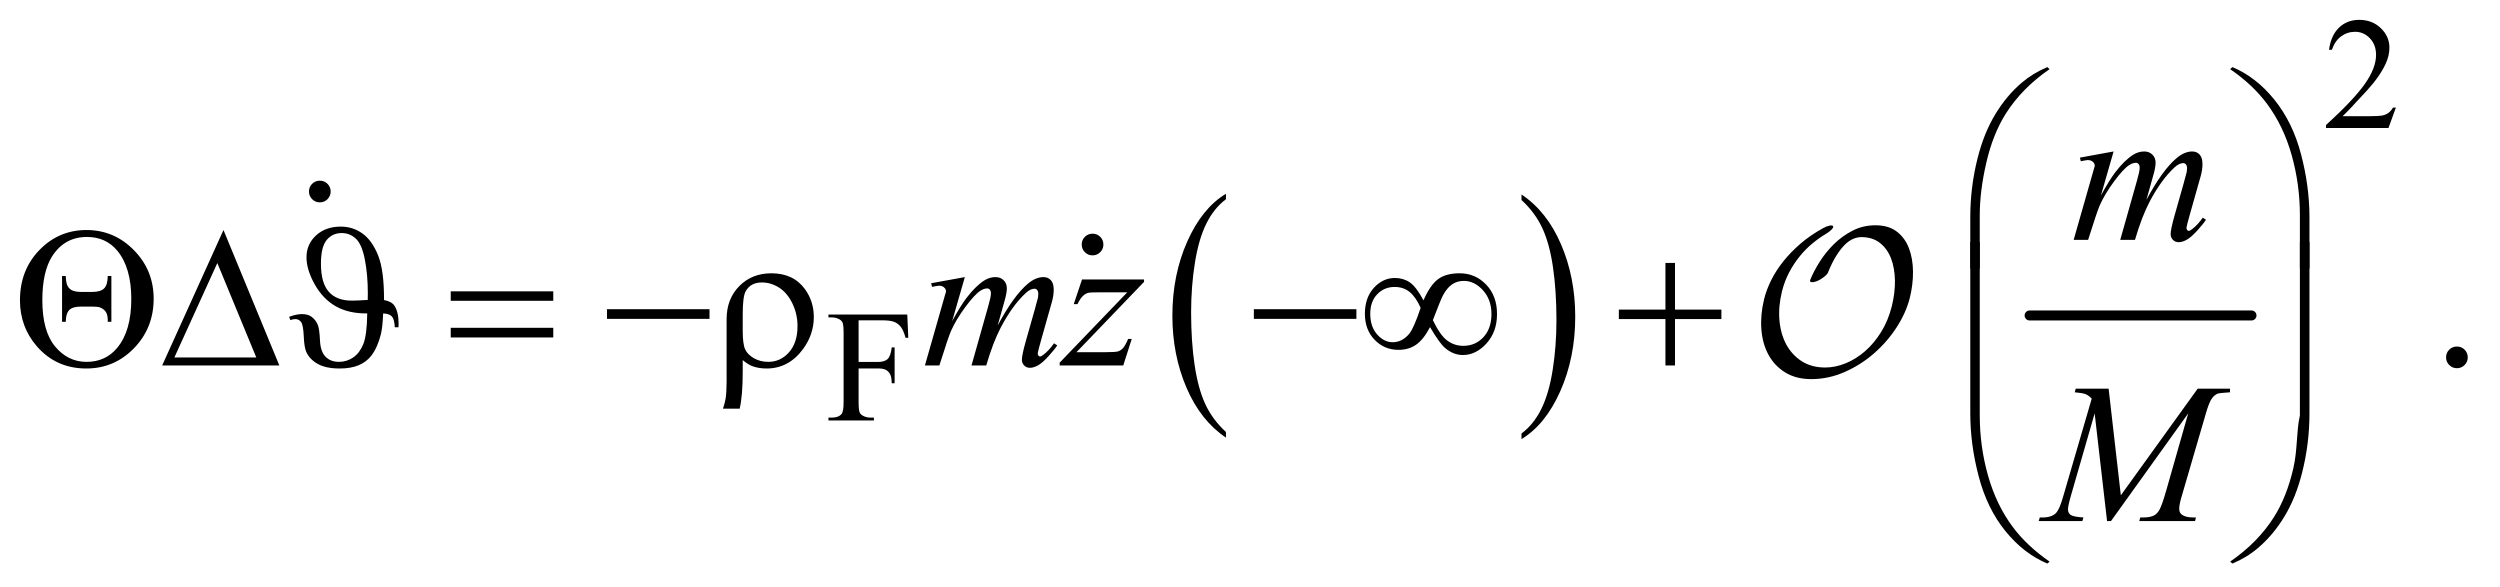 <?xml version="1.0" encoding="UTF-8"?>
<!DOCTYPE svg PUBLIC '-//W3C//DTD SVG 1.0//EN'
          'http://www.w3.org/TR/2001/REC-SVG-20010904/DTD/svg10.dtd'>
<svg stroke-dasharray="none" shape-rendering="auto" xmlns="http://www.w3.org/2000/svg" font-family="'Dialog'" text-rendering="auto" width="196" fill-opacity="1" color-interpolation="auto" color-rendering="auto" preserveAspectRatio="xMidYMid meet" font-size="12px" viewBox="0 0 196 46" fill="black" xmlns:xlink="http://www.w3.org/1999/xlink" stroke="black" image-rendering="auto" stroke-miterlimit="10" stroke-linecap="square" stroke-linejoin="miter" font-style="normal" stroke-width="1" height="46" stroke-dashoffset="0" font-weight="normal" stroke-opacity="1"
><!--Generated by the Batik Graphics2D SVG Generator--><defs id="genericDefs"
  /><g
  ><defs id="defs1"
    ><clipPath clipPathUnits="userSpaceOnUse" id="clipPath1"
      ><path d="M1.046 2.713 L125.246 2.713 L125.246 31.855 L1.046 31.855 L1.046 2.713 Z"
      /></clipPath
      ><clipPath clipPathUnits="userSpaceOnUse" id="clipPath2"
      ><path d="M33.511 86.949 L33.511 1020.989 L4014.292 1020.989 L4014.292 86.949 Z"
      /></clipPath
      ><clipPath clipPathUnits="userSpaceOnUse" id="clipPath3"
      ><path d="M97.614 86.949 L97.614 1020.989 L4078.395 1020.989 L4078.395 86.949 Z"
      /></clipPath
      ><clipPath clipPathUnits="userSpaceOnUse" id="clipPath4"
      ><path d="M1.046 2.713 L1.046 31.855 L125.246 31.855 L125.246 2.713 Z"
      /></clipPath
      ><clipPath clipPathUnits="userSpaceOnUse" id="clipPath5"
      ><path d="M4672.653 1272.254 L4672.653 2144 L5312 2144 L5312 1272.254 Z"
      /></clipPath
      ><clipPath clipPathUnits="userSpaceOnUse" id="clipPath6"
      ><path d="M3444.33 1187.998 L3444.33 2119.054 L5312 2119.054 L5312 1187.998 Z"
      /></clipPath
    ></defs
    ><g transform="scale(1.576,1.576) translate(-1.046,-2.713) matrix(0.031,0,0,0.031,0,0)"
    ><path d="M2001.062 780.781 L2001.062 789.797 Q1960.406 762.516 1937.742 709.703 Q1915.078 656.891 1915.078 594.125 Q1915.078 528.828 1938.914 475.18 Q1962.75 421.531 2001.062 398.438 L2001.062 407.25 Q1981.906 421.531 1969.602 446.305 Q1957.297 471.078 1951.219 509.188 Q1945.141 547.297 1945.141 588.656 Q1945.141 635.484 1950.75 673.273 Q1956.359 711.062 1967.883 735.945 Q1979.406 760.828 2001.062 780.781 Z" stroke="none" clip-path="url(#clipPath2)"
    /></g
    ><g transform="matrix(0.049,0,0,0.049,-1.647,-4.275)"
    ><path d="M2468.016 407.25 L2468.016 398.438 Q2508.656 425.516 2531.32 478.32 Q2553.984 531.125 2553.984 593.906 Q2553.984 659.203 2530.156 712.953 Q2506.328 766.703 2468.016 789.797 L2468.016 780.781 Q2487.328 766.5 2499.633 741.727 Q2511.938 716.953 2517.93 678.945 Q2523.922 640.938 2523.922 599.375 Q2523.922 552.75 2518.398 514.852 Q2512.875 476.953 2501.266 452.078 Q2489.656 427.203 2468.016 407.25 Z" stroke="none" clip-path="url(#clipPath2)"
    /></g
    ><g stroke-width="16" transform="matrix(0.049,0,0,0.049,-1.647,-4.275)" stroke-linejoin="round" stroke-linecap="round"
    ><line y2="592" fill="none" x1="3281" clip-path="url(#clipPath2)" x2="3636" y1="592"
    /></g
    ><g transform="matrix(0.049,0,0,0.049,-4.799,-4.275)"
    ><path d="M3931.375 259.375 L3919.5 292 L3819.5 292 L3819.5 287.375 Q3863.625 247.125 3881.625 221.625 Q3899.625 196.125 3899.625 175 Q3899.625 158.875 3889.75 148.5 Q3879.875 138.125 3866.125 138.125 Q3853.625 138.125 3843.688 145.438 Q3833.75 152.75 3829 166.875 L3824.375 166.875 Q3827.5 143.75 3840.438 131.375 Q3853.375 119 3872.75 119 Q3893.375 119 3907.188 132.25 Q3921 145.5 3921 163.5 Q3921 176.375 3915 189.25 Q3905.75 209.5 3885 232.125 Q3853.875 266.125 3846.125 273.125 L3890.375 273.125 Q3903.875 273.125 3909.312 272.125 Q3914.75 271.125 3919.125 268.062 Q3923.5 265 3926.75 259.375 Z" stroke="none" clip-path="url(#clipPath3)"
    /></g
    ><g transform="matrix(0.049,0,0,0.049,-1.647,-4.275)"
    ><path d="M1407.375 599.75 L1407.375 666.375 L1438.25 666.375 Q1448.875 666.375 1453.812 661.688 Q1458.75 657 1460.375 643.125 L1465 643.125 L1465 700.5 L1460.375 700.5 Q1460.25 690.625 1457.812 686 Q1455.375 681.375 1451.062 679.062 Q1446.75 676.75 1438.25 676.75 L1407.375 676.75 L1407.375 730 Q1407.375 742.875 1409 747 Q1410.25 750.125 1414.25 752.375 Q1419.75 755.375 1425.75 755.375 L1431.875 755.375 L1431.875 760 L1359.125 760 L1359.125 755.375 L1365.125 755.375 Q1375.625 755.375 1380.375 749.25 Q1383.375 745.25 1383.375 730 L1383.375 620.5 Q1383.375 607.625 1381.75 603.5 Q1380.5 600.375 1376.625 598.125 Q1371.25 595.125 1365.125 595.125 L1359.125 595.125 L1359.125 590.5 L1485.25 590.5 L1486.875 627.75 L1482.5 627.75 Q1479.25 615.875 1474.938 610.312 Q1470.625 604.75 1464.312 602.25 Q1458 599.75 1444.75 599.75 L1407.375 599.75 Z" stroke="none" clip-path="url(#clipPath2)"
    /></g
    ><g transform="matrix(0.049,0,0,0.049,-4.799,-4.275)"
    ><path d="M4029 641.688 Q4036.344 641.688 4041.344 646.766 Q4046.344 651.844 4046.344 659.031 Q4046.344 666.219 4041.266 671.297 Q4036.188 676.375 4029 676.375 Q4021.812 676.375 4016.734 671.297 Q4011.656 666.219 4011.656 659.031 Q4011.656 651.688 4016.734 646.688 Q4021.812 641.688 4029 641.688 Z" stroke="none" clip-path="url(#clipPath3)"
    /></g
    ><g transform="matrix(0.049,0,0,0.049,-1.647,-4.275)"
    ><path d="M3415.375 329.594 L3395.062 400.062 Q3408.656 375.219 3418.188 362.719 Q3433.031 343.344 3447.094 334.594 Q3455.375 329.594 3464.438 329.594 Q3472.25 329.594 3477.406 334.594 Q3482.562 339.594 3482.562 347.406 Q3482.562 355.062 3478.969 367.406 L3467.875 407.094 Q3493.344 359.438 3516.156 340.219 Q3528.812 329.594 3541.156 329.594 Q3548.344 329.594 3552.953 334.516 Q3557.562 339.438 3557.562 349.75 Q3557.562 358.812 3554.75 368.969 L3537.562 429.75 Q3531.938 449.594 3531.938 451.781 Q3531.938 453.969 3533.344 455.531 Q3534.281 456.625 3535.844 456.625 Q3537.406 456.625 3541.312 453.656 Q3550.219 446.781 3558.031 435.531 L3563.188 438.812 Q3559.281 445.062 3549.359 456 Q3539.438 466.938 3532.406 470.844 Q3525.375 474.75 3519.438 474.75 Q3513.969 474.75 3510.297 471 Q3506.625 467.25 3506.625 461.781 Q3506.625 454.281 3513.031 431.625 L3527.25 381.469 Q3532.094 364.125 3532.406 362.25 Q3532.875 359.281 3532.875 356.469 Q3532.875 352.562 3531.156 350.375 Q3529.281 348.188 3526.938 348.188 Q3520.375 348.188 3513.031 354.906 Q3491.469 374.75 3472.719 410.531 Q3460.375 434.125 3449.594 471 L3426 471 L3452.719 376.469 Q3457.094 361.156 3457.094 356 Q3457.094 351.781 3455.375 349.75 Q3453.656 347.719 3451.156 347.719 Q3446 347.719 3440.219 351.469 Q3430.844 357.562 3416.078 377.562 Q3401.312 397.562 3393.188 415.844 Q3389.281 424.438 3374.594 471 L3351.469 471 L3380.375 369.75 L3384.125 356.625 Q3385.219 353.656 3385.219 352.25 Q3385.219 348.812 3382.094 346.078 Q3378.969 343.344 3374.125 343.344 Q3372.094 343.344 3362.875 345.219 L3361.469 339.438 L3415.375 329.594 Z" stroke="none" clip-path="url(#clipPath2)"
    /></g
    ><g transform="matrix(0.049,0,0,0.049,-1.647,-4.275)"
    ><path d="M1577.375 530.594 L1557.062 601.062 C1566.125 584.5 1573.833 572.052 1580.188 563.719 C1590.083 550.802 1599.719 541.427 1609.094 535.594 C1614.614 532.26 1620.396 530.594 1626.438 530.594 C1631.646 530.594 1635.969 532.26 1639.406 535.594 C1642.844 538.927 1644.562 543.198 1644.562 548.406 C1644.562 553.51 1643.365 560.177 1640.969 568.406 L1629.875 608.094 C1646.854 576.323 1662.948 554.031 1678.156 541.219 C1686.594 534.135 1694.927 530.594 1703.156 530.594 C1707.948 530.594 1711.88 532.234 1714.953 535.516 C1718.026 538.797 1719.562 543.875 1719.562 550.75 C1719.562 556.792 1718.625 563.198 1716.75 569.969 L1699.562 630.75 C1695.812 643.979 1693.938 651.323 1693.938 652.781 C1693.938 654.24 1694.406 655.49 1695.344 656.531 C1695.969 657.26 1696.802 657.625 1697.844 657.625 C1698.885 657.625 1700.708 656.635 1703.312 654.656 C1709.25 650.073 1714.823 644.031 1720.031 636.531 L1725.188 639.812 C1722.583 643.979 1717.974 649.708 1711.359 657 C1704.745 664.292 1699.094 669.24 1694.406 671.844 C1689.719 674.448 1685.396 675.75 1681.437 675.75 C1677.792 675.75 1674.745 674.5 1672.297 672 C1669.849 669.5 1668.625 666.427 1668.625 662.781 C1668.625 657.781 1670.76 647.729 1675.031 632.625 L1689.25 582.469 C1692.479 570.906 1694.198 564.5 1694.406 563.25 C1694.719 561.271 1694.875 559.344 1694.875 557.469 C1694.875 554.865 1694.302 552.833 1693.156 551.375 C1691.906 549.917 1690.5 549.188 1688.937 549.188 C1684.562 549.188 1679.927 551.427 1675.031 555.906 C1660.656 569.135 1647.219 587.677 1634.719 611.531 C1626.489 627.26 1618.781 647.417 1611.594 672 L1588 672 L1614.719 577.469 C1617.636 567.26 1619.094 560.438 1619.094 557 C1619.094 554.188 1618.521 552.104 1617.375 550.75 C1616.229 549.396 1614.823 548.719 1613.156 548.719 C1609.719 548.719 1606.073 549.969 1602.219 552.469 C1595.969 556.531 1587.922 565.229 1578.078 578.562 C1568.234 591.896 1560.604 604.656 1555.188 616.844 C1552.583 622.573 1546.385 640.958 1536.594 672 L1513.469 672 L1542.375 570.75 L1546.125 557.625 C1546.854 555.646 1547.219 554.188 1547.219 553.25 C1547.219 550.958 1546.177 548.901 1544.094 547.078 C1542.011 545.255 1539.354 544.344 1536.125 544.344 C1534.771 544.344 1531.021 544.969 1524.875 546.219 L1523.469 540.438 ZM1764.875 534.344 L1864.094 534.344 L1864.094 538.25 L1755.969 650.75 L1801.75 650.75 C1812.583 650.75 1819.458 650.333 1822.375 649.5 C1825.292 648.667 1827.974 646.896 1830.422 644.188 C1832.87 641.479 1835.604 636.583 1838.625 629.5 L1844.406 629.5 L1830.812 672 L1729.094 672 L1729.094 667.469 L1837.219 554.969 L1792.219 554.969 C1782.739 554.969 1777.01 555.229 1775.031 555.75 C1772.114 556.375 1769.224 558.016 1766.359 560.672 C1763.495 563.328 1760.552 567.729 1757.531 573.875 L1751.594 573.875 Z" stroke="none" clip-path="url(#clipPath2)"
    /></g
    ><g transform="matrix(0.049,0,0,0.049,-1.647,-4.275)"
    ><path d="M3407.406 709.125 L3426.938 879.75 L3549.906 709.125 L3601.625 709.125 L3601.625 714.906 Q3584.75 716 3581.781 717.094 Q3576.625 719.125 3572.328 725.219 Q3568.031 731.312 3563.031 748.656 L3523.812 883.031 Q3520.375 894.75 3520.375 901.469 Q3520.375 907.562 3524.594 910.688 Q3530.531 915.219 3543.344 915.219 L3547.094 915.219 L3545.688 921 L3456.469 921 L3458.031 915.219 L3462.25 915.219 Q3474.125 915.219 3480.375 911.781 Q3485.219 909.281 3489.047 902.328 Q3492.875 895.375 3499.75 871.469 L3534.75 748.656 L3411.156 921 L3404.906 921 L3385.062 748.656 L3347.25 879.75 Q3342.406 896.469 3342.406 902.25 Q3342.406 908.031 3346.625 911.078 Q3350.844 914.125 3367.094 915.219 L3365.375 921 L3295.531 921 L3297.25 915.219 L3301.469 915.219 Q3316.938 915.219 3323.812 907.406 Q3328.812 901.781 3334.281 883.031 L3380.375 725.062 Q3375.219 719.75 3370.531 717.875 Q3365.844 716 3353.188 714.906 L3354.75 709.125 L3407.406 709.125 Z" stroke="none" clip-path="url(#clipPath2)"
    /></g
    ><g transform="matrix(0.049,0,0,0.049,-1.647,-4.275)"
    ><path d="M3186.071 516.938 L3186.071 434.75 C3186.071 402.667 3189.977 371.156 3197.79 340.219 C3204.456 313.656 3213.858 290.323 3225.993 270.219 C3238.129 250.115 3252.321 233.188 3268.571 219.438 C3280.446 209.333 3294.04 201.052 3309.352 194.594 L3312.946 197.875 C3283.571 218.083 3260.238 241.781 3242.946 268.969 C3229.196 290.74 3218.806 316.833 3211.774 347.25 C3204.743 377.667 3201.227 405.792 3201.227 431.625 L3201.227 516.938 ZM3728.741 516.938 L3713.429 516.938 L3713.429 431.625 C3713.429 398.708 3709.054 366.677 3700.304 335.531 C3691.554 304.385 3678.429 277.042 3660.929 253.5 C3645.825 233.083 3626.137 214.542 3601.866 197.875 L3605.46 194.594 C3630.564 205.115 3652.882 222.406 3672.413 246.469 C3691.944 270.531 3706.215 299.672 3715.226 333.891 C3724.236 368.109 3728.741 401.729 3728.741 434.75 Z" stroke="none" clip-path="url(#clipPath2)"
    /></g
    ><g transform="matrix(0.049,0,0,0.049,-1.647,-4.275)"
    ><path d="M65.562 567.781 Q65.562 519.344 96.656 487.312 Q127.75 455.281 171.969 455.281 Q216.188 455.281 247.828 487.469 Q279.469 519.656 279.469 565.125 Q279.469 612 247.984 644.422 Q216.5 676.844 171.656 676.844 Q123.531 676.844 92.594 641.375 Q65.562 610.125 65.562 567.781 ZM101.344 567.312 Q101.344 617.156 121.812 641.688 Q142.281 666.219 172.125 666.219 Q202.594 666.219 221.188 643.719 Q243.688 616.688 243.688 565.594 Q243.688 515.438 221.188 488.25 Q202.906 466.375 172.75 466.375 Q136.969 466.375 117.125 497.156 Q101.344 522 101.344 567.312 ZM211.812 528.875 L211.812 602.156 L206.031 602.156 Q206.344 592.156 203.375 587 Q200.406 581.844 193.688 579.188 Q190.25 577.781 181.031 577.781 L163.062 577.781 Q149.938 577.781 144.469 583.25 Q139 588.719 138.844 602.156 L132.906 602.156 L132.906 528.875 L138.844 528.875 Q138.844 542.938 144.547 548.641 Q150.25 554.344 162.75 554.344 L181.188 554.344 Q194.625 554.344 200.25 548.641 Q205.875 542.938 206.031 528.875 L211.812 528.875 ZM480.562 672 L293.062 672 L391.188 455.281 L480.562 672 ZM443.688 659.188 L381.344 508.094 L312.594 659.188 L443.688 659.188 ZM621.188 588.719 Q591.5 589.031 570.875 577.312 Q550.25 565.594 537.125 542.156 Q524 518.719 524 498.875 Q524 478.094 539.234 463.953 Q554.469 449.812 579 449.812 Q597.906 449.812 613.297 460.672 Q628.688 471.531 638.453 495.516 Q648.219 519.5 648.062 567.312 Q659.938 569.5 664.469 576.062 Q671.344 586.062 671.344 604.969 Q671.344 607 671.188 610.906 L665.25 610.906 Q664.625 597.938 660.641 593.562 Q656.656 589.188 646.656 588.719 Q645.719 611.375 642.906 622.469 Q637.594 643.562 627.438 656.688 Q619.625 666.531 607.281 671.688 Q594.938 676.844 577.125 676.844 Q555.094 676.844 542.125 669.578 Q529.156 662.312 523.688 650.438 Q520.406 643.25 519.625 625.359 Q518.844 607.469 515.406 602.625 Q511.969 597.781 506.188 597.781 Q503.219 597.781 498.219 599.344 L496.188 594.188 Q507.75 589.812 516.5 589.812 Q525.875 589.812 531.344 593.562 Q538.688 598.562 542.125 607.156 Q544.781 613.719 545.562 631.609 Q546.344 649.5 554.312 657.781 Q562.281 666.219 576.031 666.219 Q588.531 666.219 598.844 659.109 Q609.156 652 614.938 637.703 Q620.719 623.406 621.188 588.719 ZM621.969 567.156 Q622.125 559.969 622.125 556.375 Q622.125 527 617.359 502.469 Q612.594 477.938 602.906 469.031 Q593.219 460.125 580.406 460.125 Q565.406 460.125 556.266 471.297 Q547.125 482.469 547.125 509.031 Q547.125 539.969 559.703 554.109 Q572.281 568.25 596.344 568.25 Q604.156 568.25 621.969 567.156 ZM754.781 553.406 L918.844 553.406 L918.844 568.562 L754.781 568.562 L754.781 553.406 ZM754.781 611.688 L918.844 611.688 L918.844 627.156 L754.781 627.156 L754.781 611.688 ZM1004.781 582 L1168.844 582 L1168.844 597.469 L1004.781 597.469 L1004.781 582 ZM1221.969 663.406 L1221.969 681.688 Q1221.969 720.281 1217.125 741.062 L1190.406 741.062 Q1193.688 731.062 1194.625 724.812 Q1196.188 714.188 1196.188 698.094 L1196.188 597.938 Q1196.188 565.594 1216.5 544.969 Q1236.812 524.5 1267.75 524.5 Q1303.062 524.5 1321.5 549.812 Q1335.719 569.5 1335.719 594.344 Q1335.719 622.312 1318.375 645.906 Q1295.406 676.844 1260.25 676.844 Q1247.594 676.844 1237.281 673.094 Q1230.406 670.438 1221.969 663.406 ZM1221.969 616.219 Q1221.969 637.625 1225.797 646.062 Q1229.625 654.5 1239.781 660.359 Q1249.938 666.219 1262.906 666.219 Q1282.438 666.219 1296.031 650.906 Q1309.625 635.594 1309.625 609.188 Q1309.625 589.344 1301.266 572.391 Q1292.906 555.438 1279.938 547.312 Q1266.969 539.188 1252.594 539.188 Q1234.625 539.188 1226.812 553.094 Q1221.969 561.375 1221.969 589.812 L1221.969 616.219 ZM2039.781 582 L2203.844 582 L2203.844 597.469 L2039.781 597.469 L2039.781 582 ZM2311.188 567.781 Q2321.812 543.406 2334.469 533.953 Q2347.125 524.5 2369 524.5 Q2394.156 524.5 2411.5 542.625 Q2428.844 560.75 2428.844 589.656 Q2428.844 618.25 2411.969 636.766 Q2395.094 655.281 2374.312 655.281 Q2358.844 655.281 2345.562 643.875 Q2336.812 636.375 2321.656 610.594 Q2311.656 629.969 2299.781 638.484 Q2287.906 647 2271.031 647 Q2248.531 647 2232.984 630.906 Q2217.438 614.812 2217.438 589.344 Q2217.438 563.562 2231.812 547.781 Q2246.188 532 2265.406 532 Q2278.844 532 2289.156 538.953 Q2299.469 545.906 2311.188 567.781 ZM2326.188 599.5 Q2337.906 623.875 2349.312 632.234 Q2360.719 640.594 2374.938 640.594 Q2394.156 640.594 2407.047 626.766 Q2419.938 612.938 2419.938 589.656 Q2419.938 566.688 2406.344 551.688 Q2392.75 536.688 2375.875 536.688 Q2365.094 536.688 2357.047 542.156 Q2349 547.625 2342.438 559.656 Q2338.688 566.688 2326.188 599.5 ZM2306.656 579.812 Q2299 562.625 2289.156 554.5 Q2279.312 546.375 2264.938 546.375 Q2248.375 546.375 2237.203 558.016 Q2226.031 569.656 2226.031 589.188 Q2226.031 609.969 2237.047 622.391 Q2248.062 634.812 2261.969 634.812 Q2276.812 634.812 2288.219 621.531 Q2295.562 612.781 2306.656 579.812 ZM2698.312 507.938 L2713.625 507.938 L2713.625 582.625 L2787.844 582.625 L2787.844 597.781 L2713.625 597.781 L2713.625 672 L2698.312 672 L2698.312 597.781 L2623.781 597.781 L2623.781 582.625 L2698.312 582.625 L2698.312 507.938 Z" stroke="none" clip-path="url(#clipPath2)"
    /></g
    ><g transform="matrix(0.049,0,0,0.049,-1.647,-4.275)"
    ><path d="M3186.071 474.286 L3201.227 474.286 L3201.227 752.062 C3201.227 784.979 3205.628 817.01 3214.431 848.156 C3223.233 879.302 3236.384 906.646 3253.884 930.188 C3268.988 950.5 3288.675 969.042 3312.946 985.812 L3309.352 988.938 C3284.248 978.417 3261.931 961.151 3242.399 937.141 C3222.868 913.13 3208.597 883.99 3199.587 849.719 C3190.576 815.448 3186.071 781.854 3186.071 748.938 ZM3728.741 474.286 L3728.741 748.938 C3728.741 781.021 3724.835 812.479 3717.023 843.312 C3710.356 869.979 3700.955 893.365 3688.819 913.469 C3676.684 933.573 3662.439 950.5 3646.085 964.25 C3634.314 974.354 3620.773 982.583 3605.46 988.938 L3601.866 985.812 C3631.241 965.604 3654.575 941.906 3671.866 914.719 C3685.616 892.948 3695.981 866.854 3702.96 836.438 C3709.939 806.021 3707.62 777.234 3713.429 752.062 L3713.429 474.286 Z" stroke="none" clip-path="url(#clipPath2)"
    /></g
    ><g transform="matrix(0.049,0,0,0.049,-230.461,-62.749)"
    ><path d="M5215 1569.688 Q5222.344 1569.688 5227.344 1574.766 Q5232.344 1579.844 5232.344 1587.031 Q5232.344 1594.219 5227.266 1599.297 Q5222.188 1604.375 5215 1604.375 Q5207.812 1604.375 5202.734 1599.297 Q5197.656 1594.219 5197.656 1587.031 Q5197.656 1579.688 5202.734 1574.688 Q5207.812 1569.688 5215 1569.688 Z" stroke="none" clip-path="url(#clipPath5)"
    /></g
    ><g transform="matrix(0.049,0,0,0.049,-169.879,-58.594)"
    ><path d="M5215 1569.688 Q5222.344 1569.688 5227.344 1574.766 Q5232.344 1579.844 5232.344 1587.031 Q5232.344 1594.219 5227.266 1599.297 Q5222.188 1604.375 5215 1604.375 Q5207.812 1604.375 5202.734 1599.297 Q5197.656 1594.219 5197.656 1587.031 Q5197.656 1579.688 5202.734 1574.688 Q5207.812 1569.688 5215 1569.688 Z" stroke="none" clip-path="url(#clipPath6)"
    /></g
    ><g text-rendering="optimizeLegibility" transform="matrix(1.576,0,0,1.576,-1.647,-4.275)" color-rendering="optimizeQuality" color-interpolation="linearRGB" image-rendering="optimizeQuality"
    ><path d="M96.047 17.547 C96.159 17.098 96.213 16.659 96.21 16.227 C96.206 15.796 96.139 15.409 96.01 15.066 C95.88 14.722 95.678 14.445 95.405 14.235 C95.132 14.025 94.778 13.919 94.343 13.919 C93.93 13.919 93.549 14.009 93.203 14.187 C92.856 14.366 92.545 14.591 92.272 14.86 C91.999 15.13 91.762 15.425 91.562 15.743 C91.362 16.062 91.207 16.362 91.094 16.642 C91.088 16.669 91.088 16.695 91.094 16.716 C91.116 16.75 91.177 16.76 91.278 16.743 C91.38 16.724 91.494 16.678 91.62 16.601 C91.711 16.544 91.79 16.487 91.857 16.427 C91.923 16.367 91.964 16.317 91.978 16.275 C92.111 15.945 92.248 15.668 92.388 15.444 C92.528 15.22 92.668 15.037 92.808 14.897 C92.948 14.757 93.089 14.657 93.229 14.598 C93.369 14.538 93.506 14.508 93.639 14.508 C94.01 14.508 94.319 14.604 94.564 14.797 C94.809 14.99 94.993 15.246 95.116 15.565 C95.239 15.883 95.303 16.25 95.311 16.663 C95.317 17.077 95.265 17.508 95.153 17.956 C95.034 18.426 94.858 18.849 94.627 19.224 C94.396 19.599 94.129 19.918 93.828 20.18 C93.527 20.443 93.204 20.645 92.861 20.785 C92.517 20.925 92.177 20.995 91.841 20.995 C91.392 20.995 91.005 20.891 90.679 20.685 C90.353 20.478 90.096 20.199 89.906 19.849 C89.717 19.498 89.603 19.093 89.565 18.634 C89.526 18.175 89.57 17.694 89.696 17.189 C89.78 16.859 89.898 16.551 90.048 16.264 C90.199 15.976 90.373 15.712 90.569 15.47 C90.765 15.228 90.975 15.014 91.2 14.828 C91.424 14.643 91.648 14.483 91.873 14.35 C91.992 14.28 92.088 14.206 92.162 14.129 C92.235 14.052 92.258 13.996 92.23 13.961 C92.209 13.927 92.148 13.919 92.046 13.938 C91.944 13.961 91.834 14.005 91.715 14.075 C91.308 14.299 90.944 14.55 90.621 14.827 C90.299 15.104 90.015 15.395 89.77 15.7 C89.524 16.005 89.321 16.318 89.16 16.641 C88.999 16.963 88.879 17.282 88.802 17.597 C88.676 18.109 88.631 18.605 88.666 19.085 C88.701 19.565 88.818 19.989 89.018 20.357 C89.218 20.725 89.496 21.02 89.854 21.241 C90.211 21.461 90.642 21.572 91.147 21.572 C91.722 21.572 92.279 21.453 92.819 21.214 C93.358 20.976 93.847 20.664 94.285 20.278 C94.724 19.893 95.097 19.46 95.405 18.98 C95.713 18.5 95.927 18.021 96.047 17.545 Z" stroke="none" clip-path="url(#clipPath4)"
    /></g
  ></g
></svg
>
